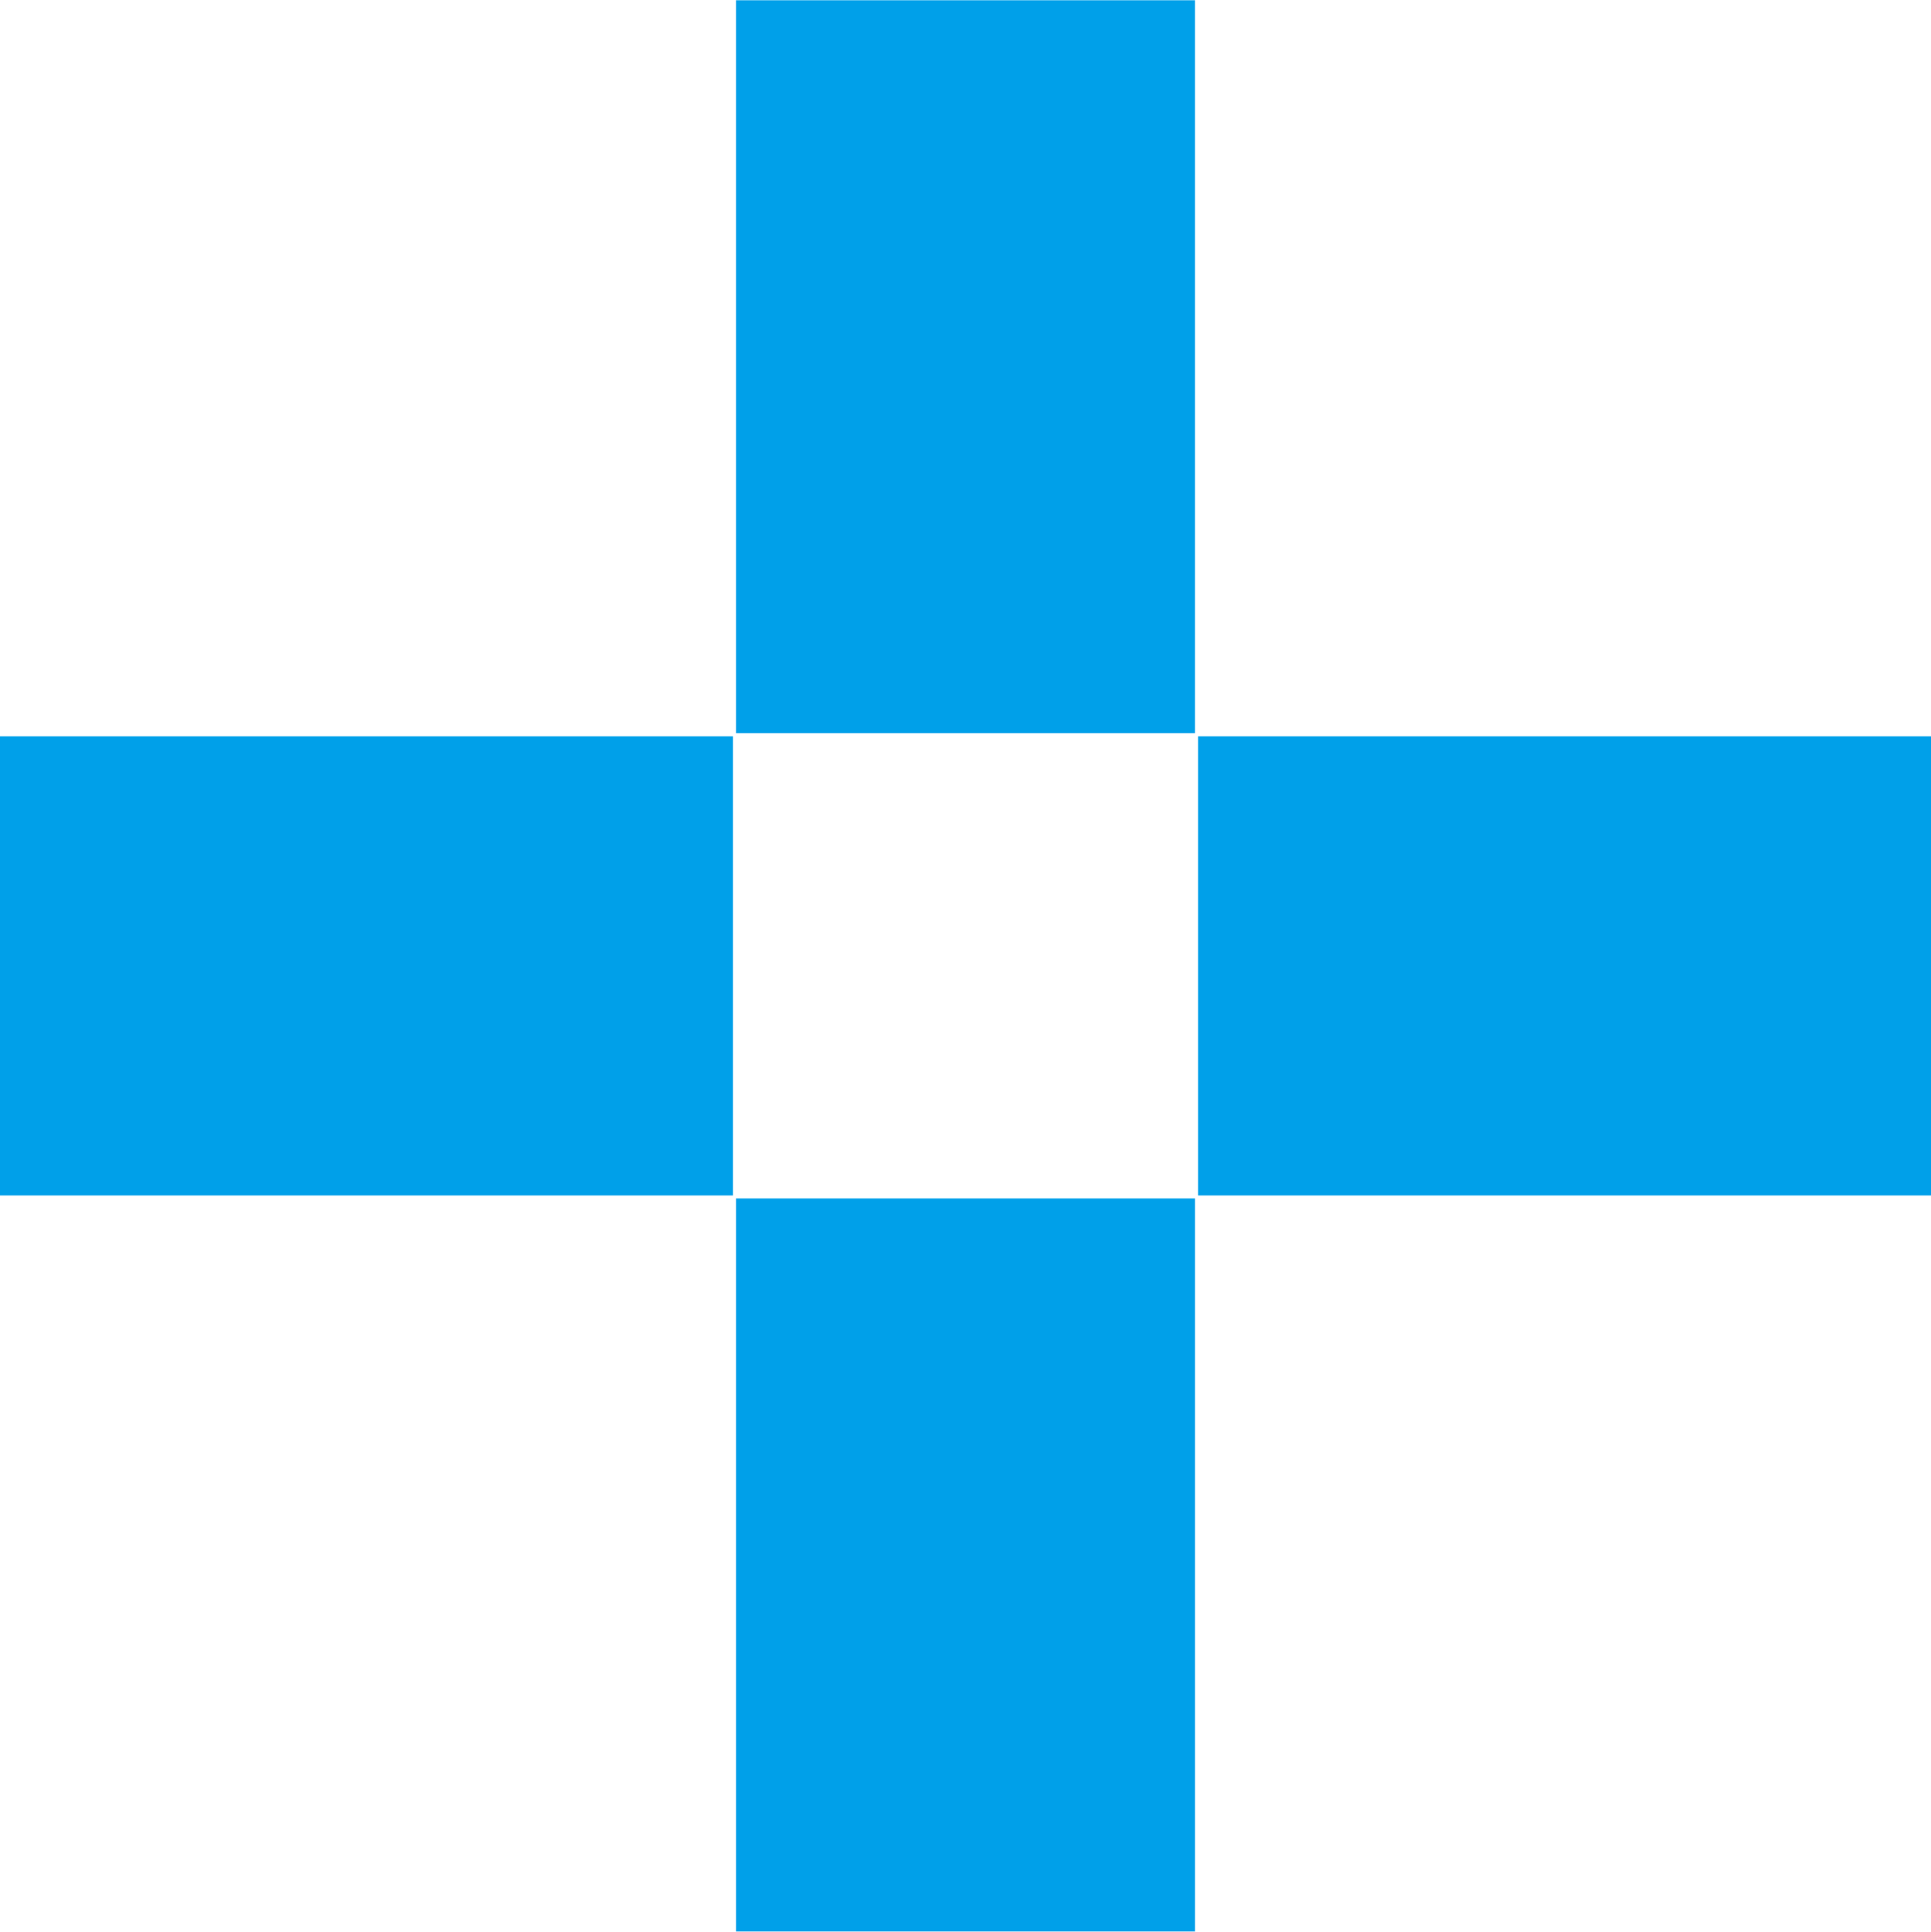 <svg xmlns="http://www.w3.org/2000/svg" width="140" height="140.03" viewBox="0 0 140 140.03"><path id="icon-theme.svg" d="M537.334 5221.69v33.28h53.139v-33.28h-53.139zm-.225-.23v-53.13h-33.277v53.13h33.277zm-33.5.23h-53.14v33.28h53.14v-33.28zm.224 33.5v53.14h33.277v-53.14h-33.278z" transform="translate(-450.469 -5168.31)" fill="#00a0e9" fill-rule="evenodd"/></svg>